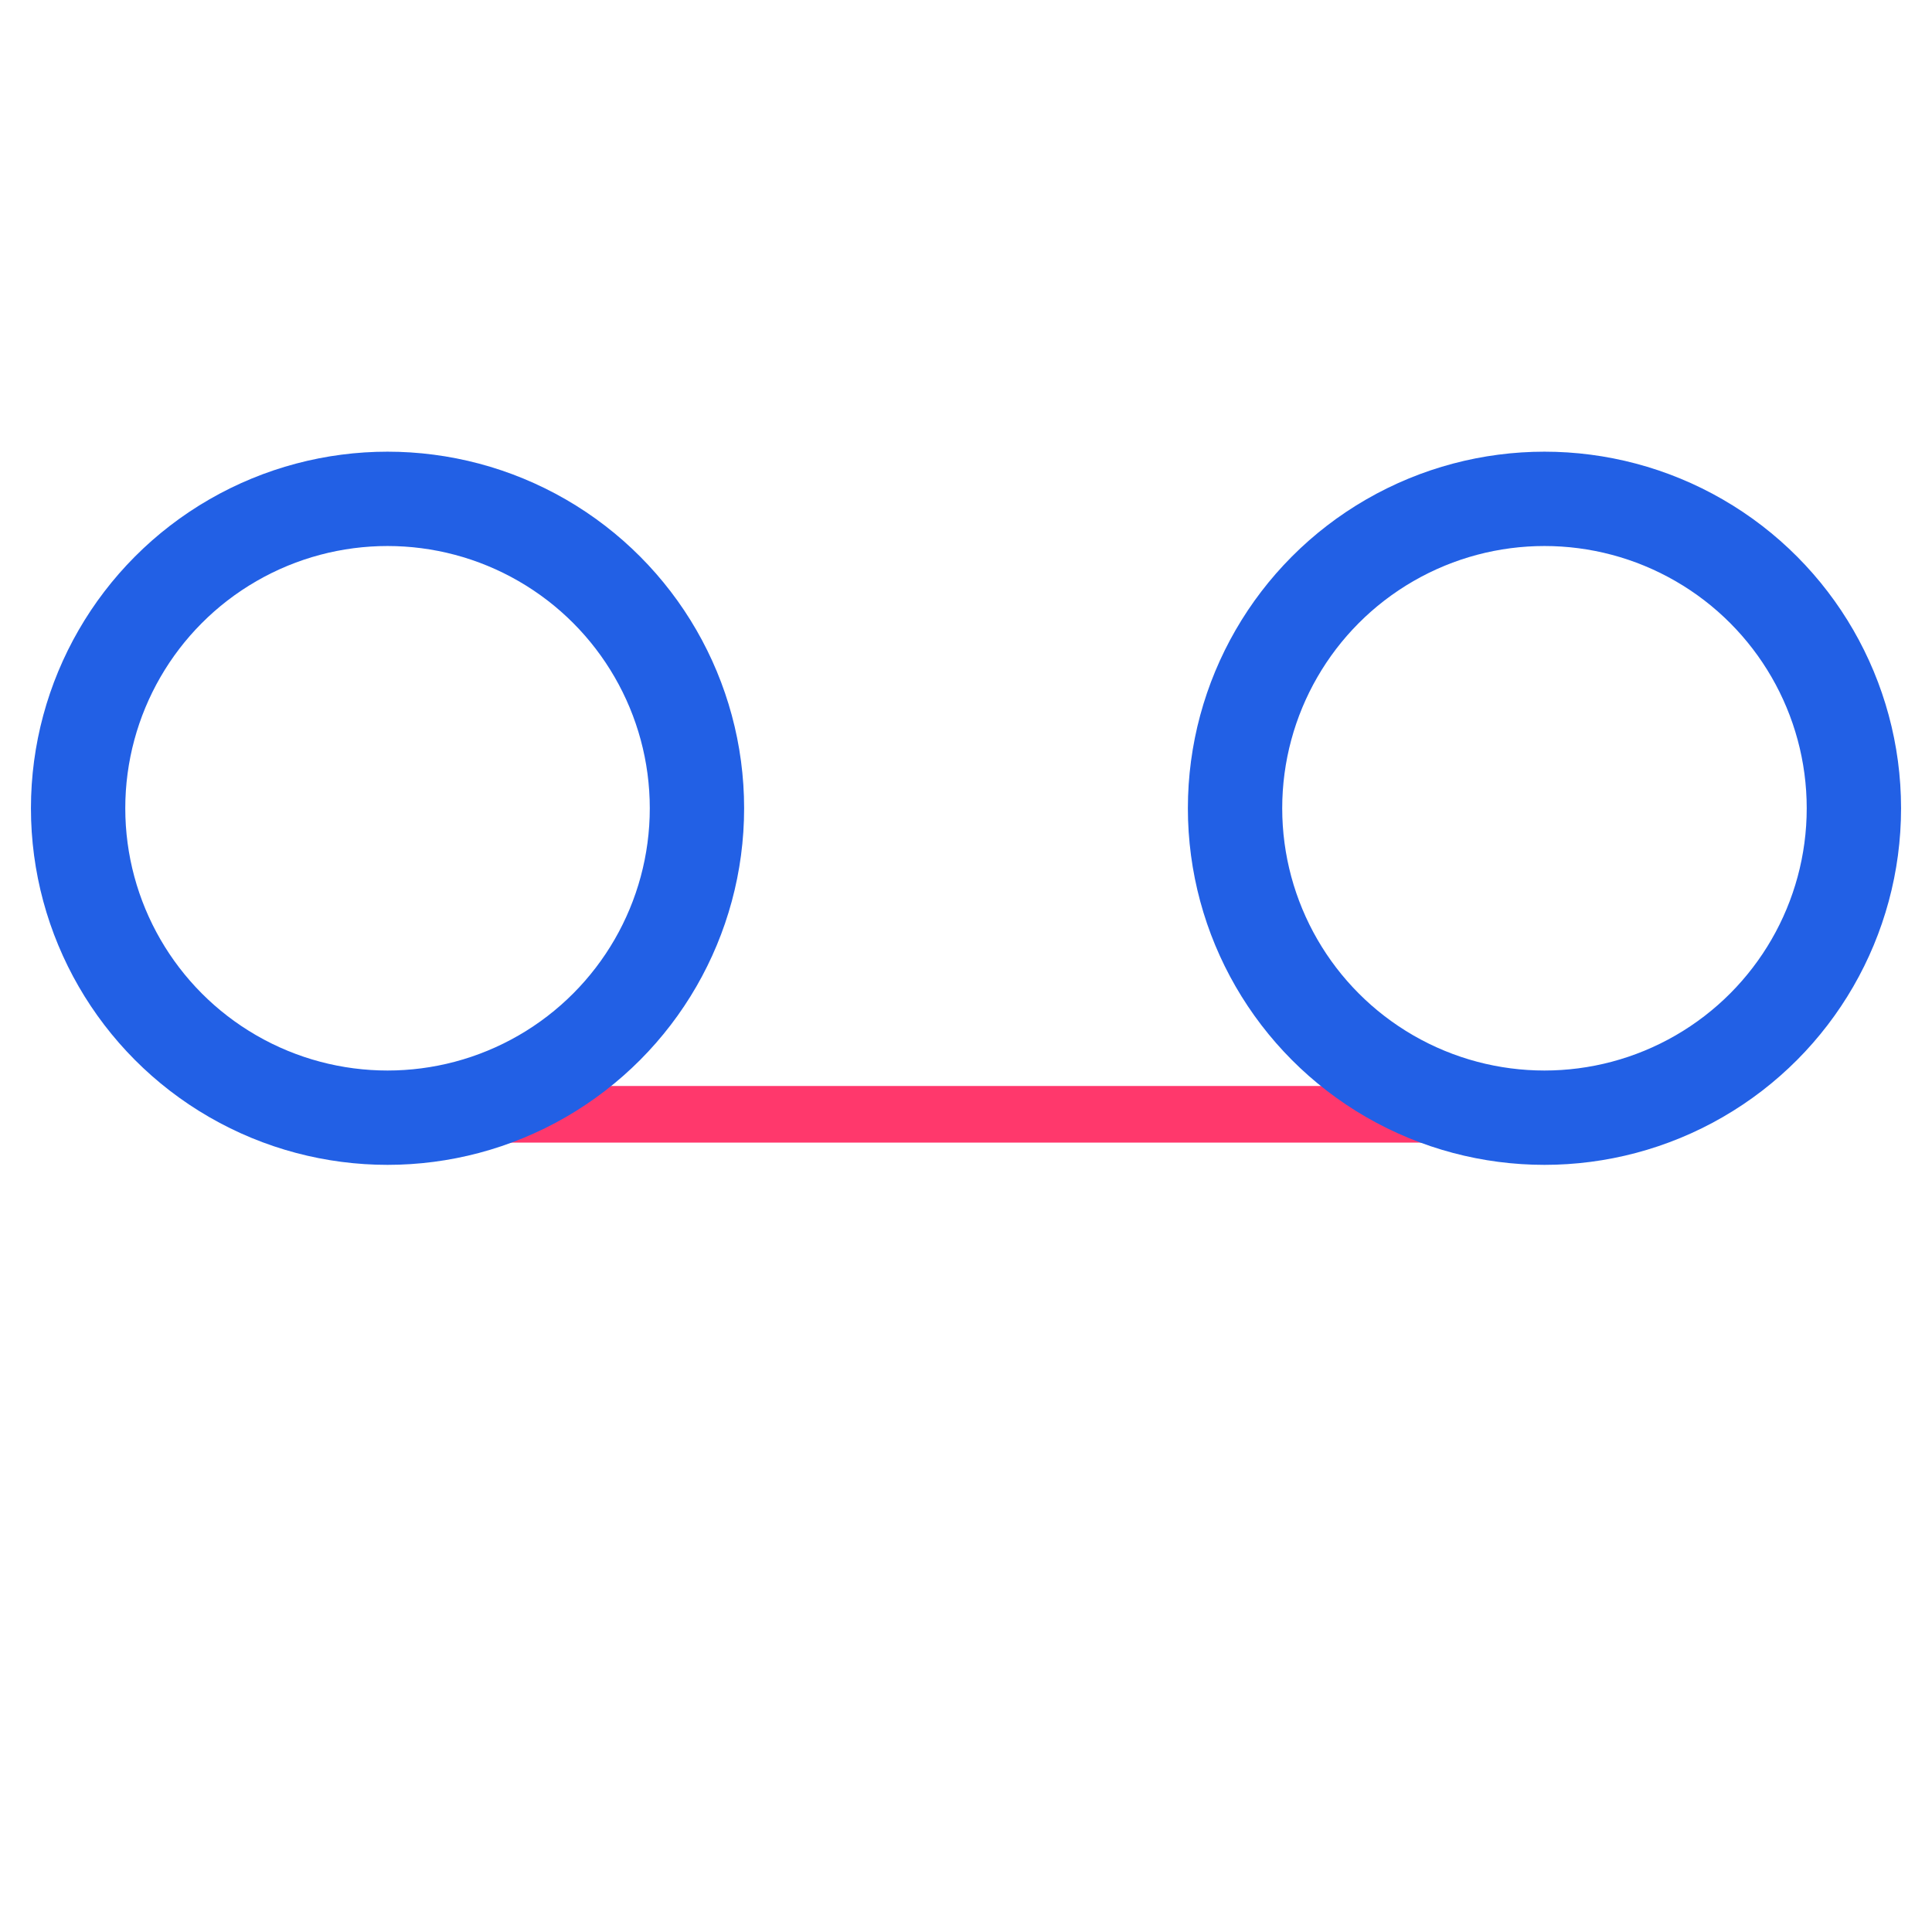 <svg version="1.1" id="Layer_1" xmlns="http://www.w3.org/2000/svg" x="0" y="0" viewBox="0 0 512 512" style="enable-background:new 0 0 512 512" xml:space="preserve"><style>.st1{fill:none;stroke:#2260e5;stroke-width:25;stroke-miterlimit:10}</style><path d="M441.9 302.8h-364c0-4.1-3.4-7.5-7.5-7.5 4.1 0 7.5-3.4 7.5-7.5h364c0 4.1 3.4 7.5 7.5 7.5-4.1 0-7.5 3.4-7.5 7.5z" style="fill:#ff386c"/><circle class="st1" cx="102.7" cy="214.2" r="82"/><circle class="st1" cx="409.3" cy="214.2" r="82"/></svg>
